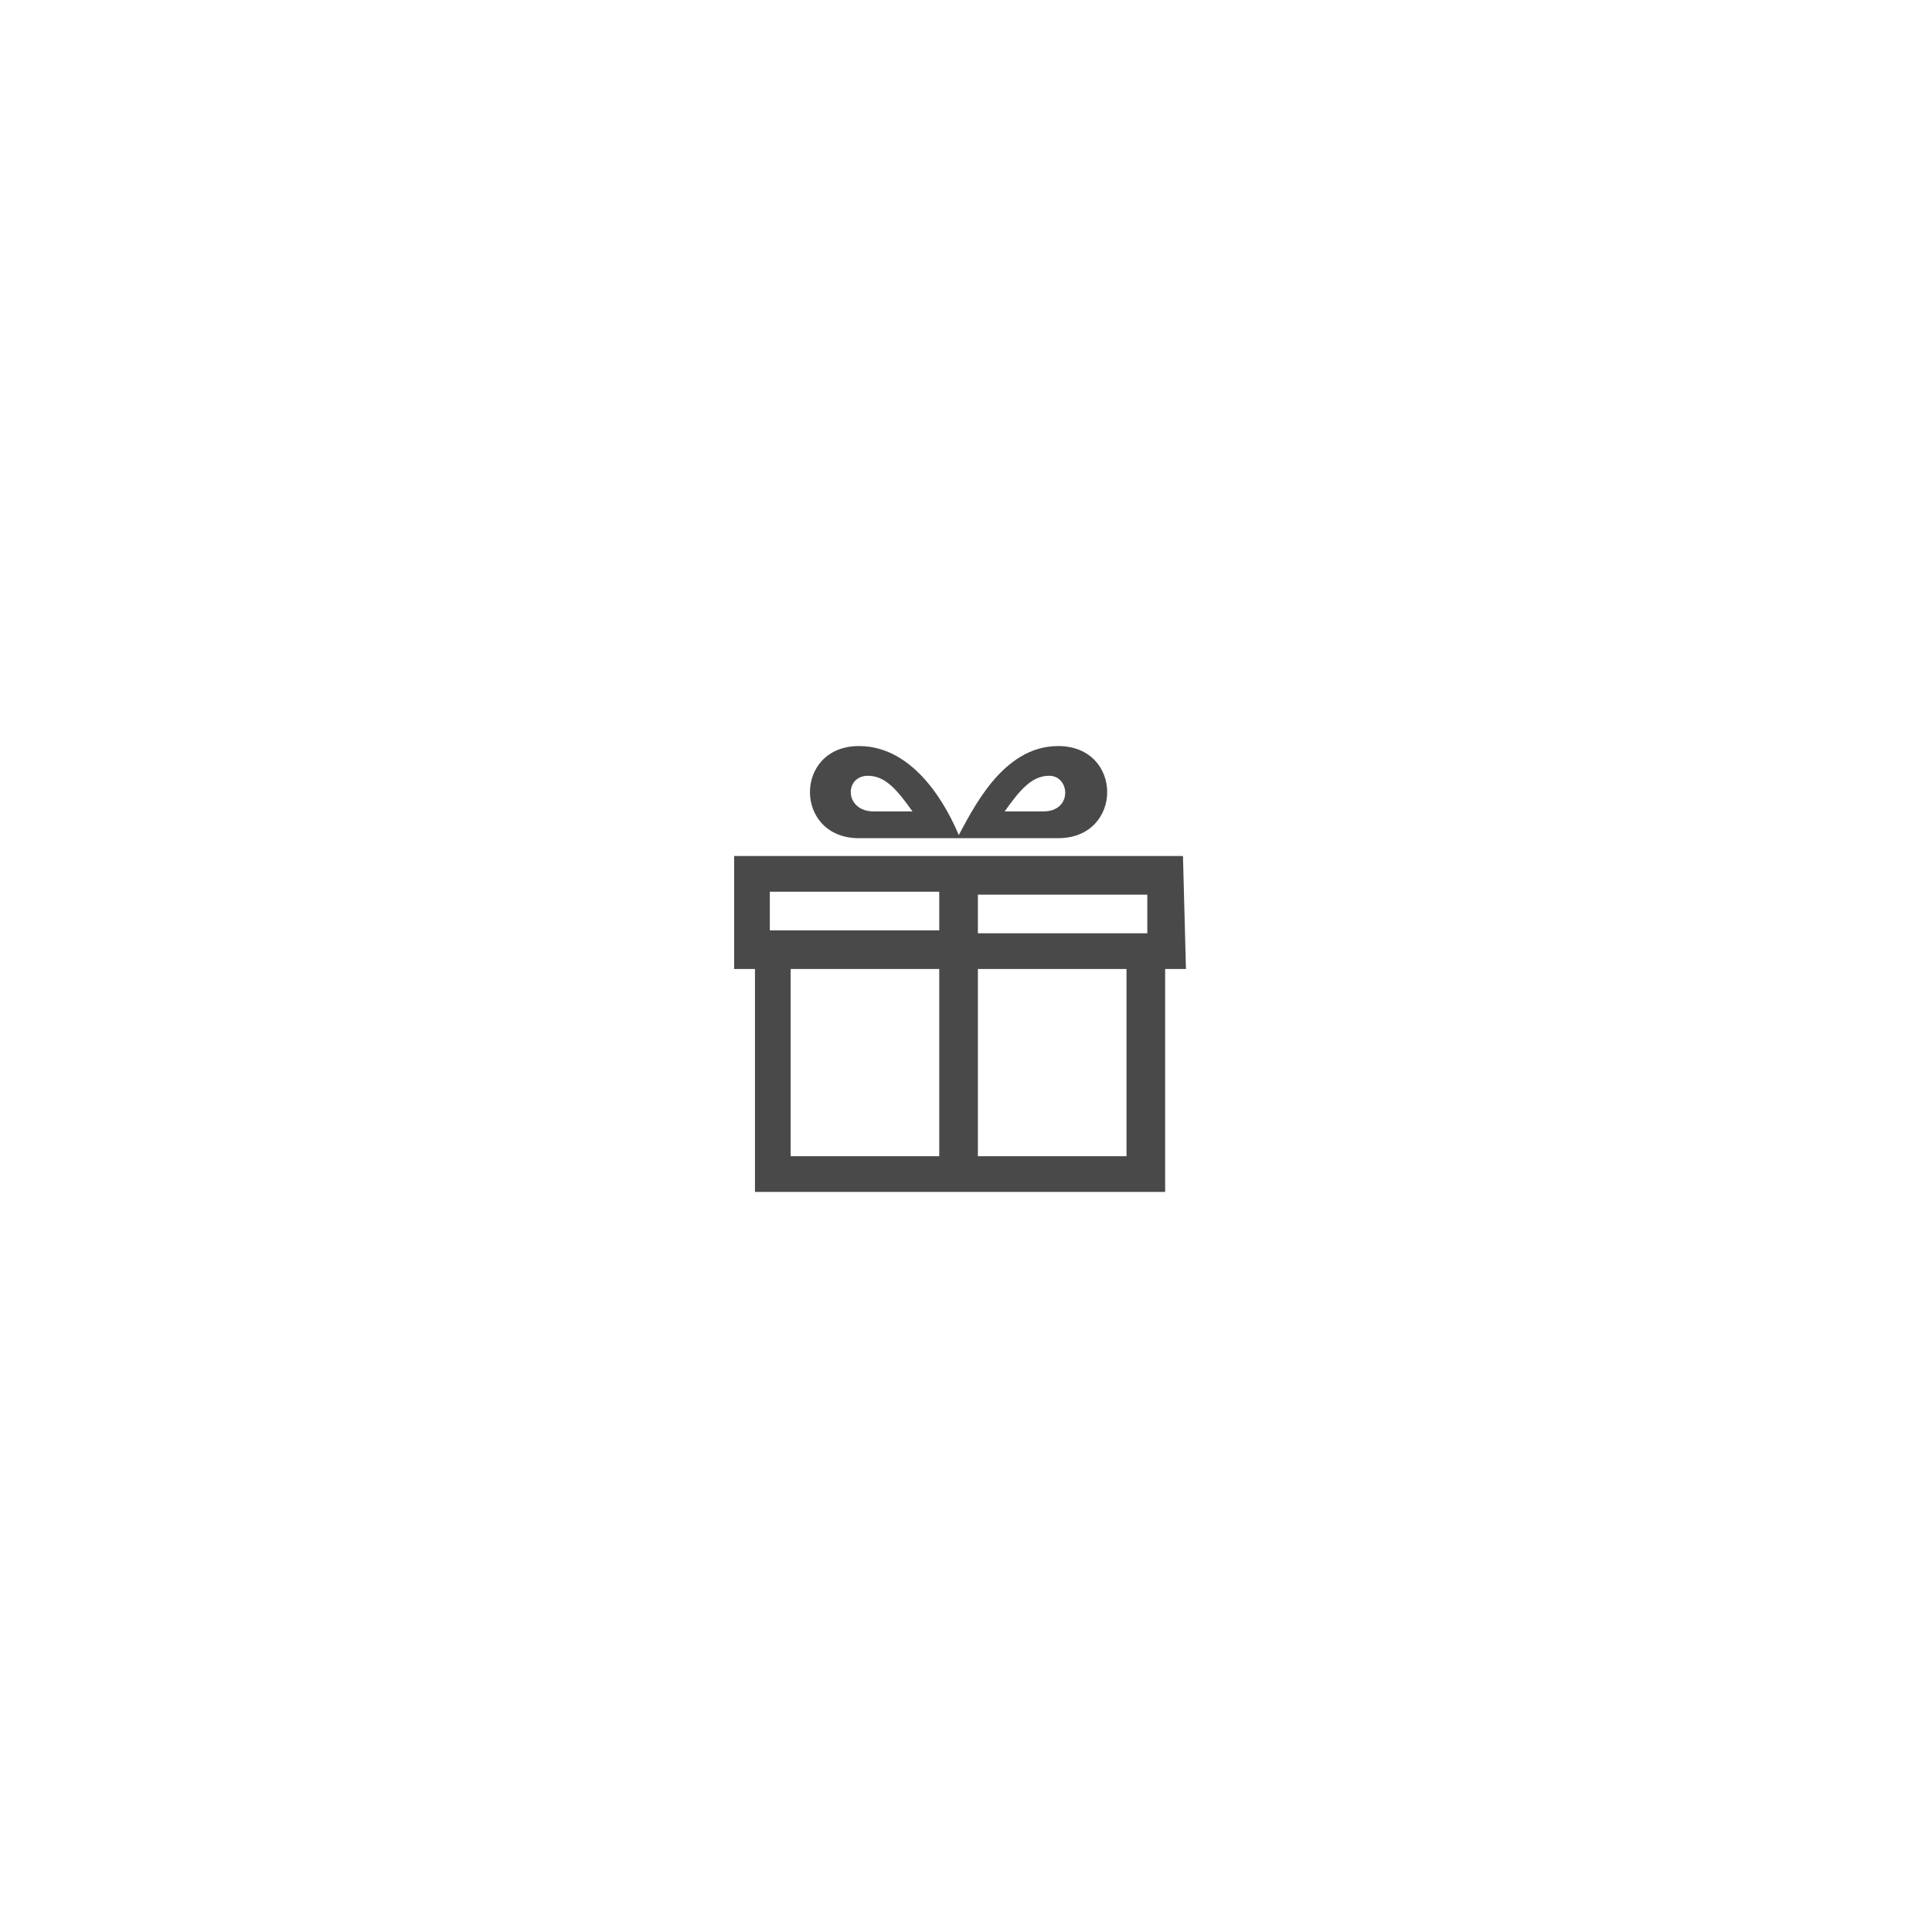 <?xml version="1.0" encoding="utf-8"?>
<!-- Generator: Adobe Illustrator 26.1.0, SVG Export Plug-In . SVG Version: 6.00 Build 0)  -->
<svg version="1.1" id="Ebene_1" xmlns="http://www.w3.org/2000/svg" xmlns:xlink="http://www.w3.org/1999/xlink" x="0px" y="0px"
	 viewBox="0 0 65 65" style="enable-background:new 0 0 65 65;" xml:space="preserve">
<style type="text/css">
	.st0{fill:#494949;}
</style>
<path class="st0" d="M35.6,25.1c-1.9,0-2.9,2.2-3.4,3.1h3.4C37.8,28.2,37.8,25.1,35.6,25.1z M35.1,27.3h-1.3
	c0.5-0.7,0.9-1.2,1.5-1.2C36,26.1,36.1,27.3,35.1,27.3z M28.9,28.2h3.4c-0.4-1-1.5-3.1-3.4-3.1C26.7,25.1,26.7,28.2,28.9,28.2z
	 M29.2,26.1c0.6,0,1,0.5,1.5,1.2h-1.3C28.4,27.3,28.4,26.1,29.2,26.1z M39.8,28.8H24.7v3.8h0.7v7.5h13.8v-7.5h0.7L39.8,28.8
	L39.8,28.8z M31.6,38.9h-5v-6.3h5V38.9z M31.6,31.3h-5.7V30h5.7V31.3z M32.9,30.1h5.7v1.3h-5.7V30.1z M37.9,38.9h-5v-6.3h5V38.9
	L37.9,38.9z"/>
</svg>